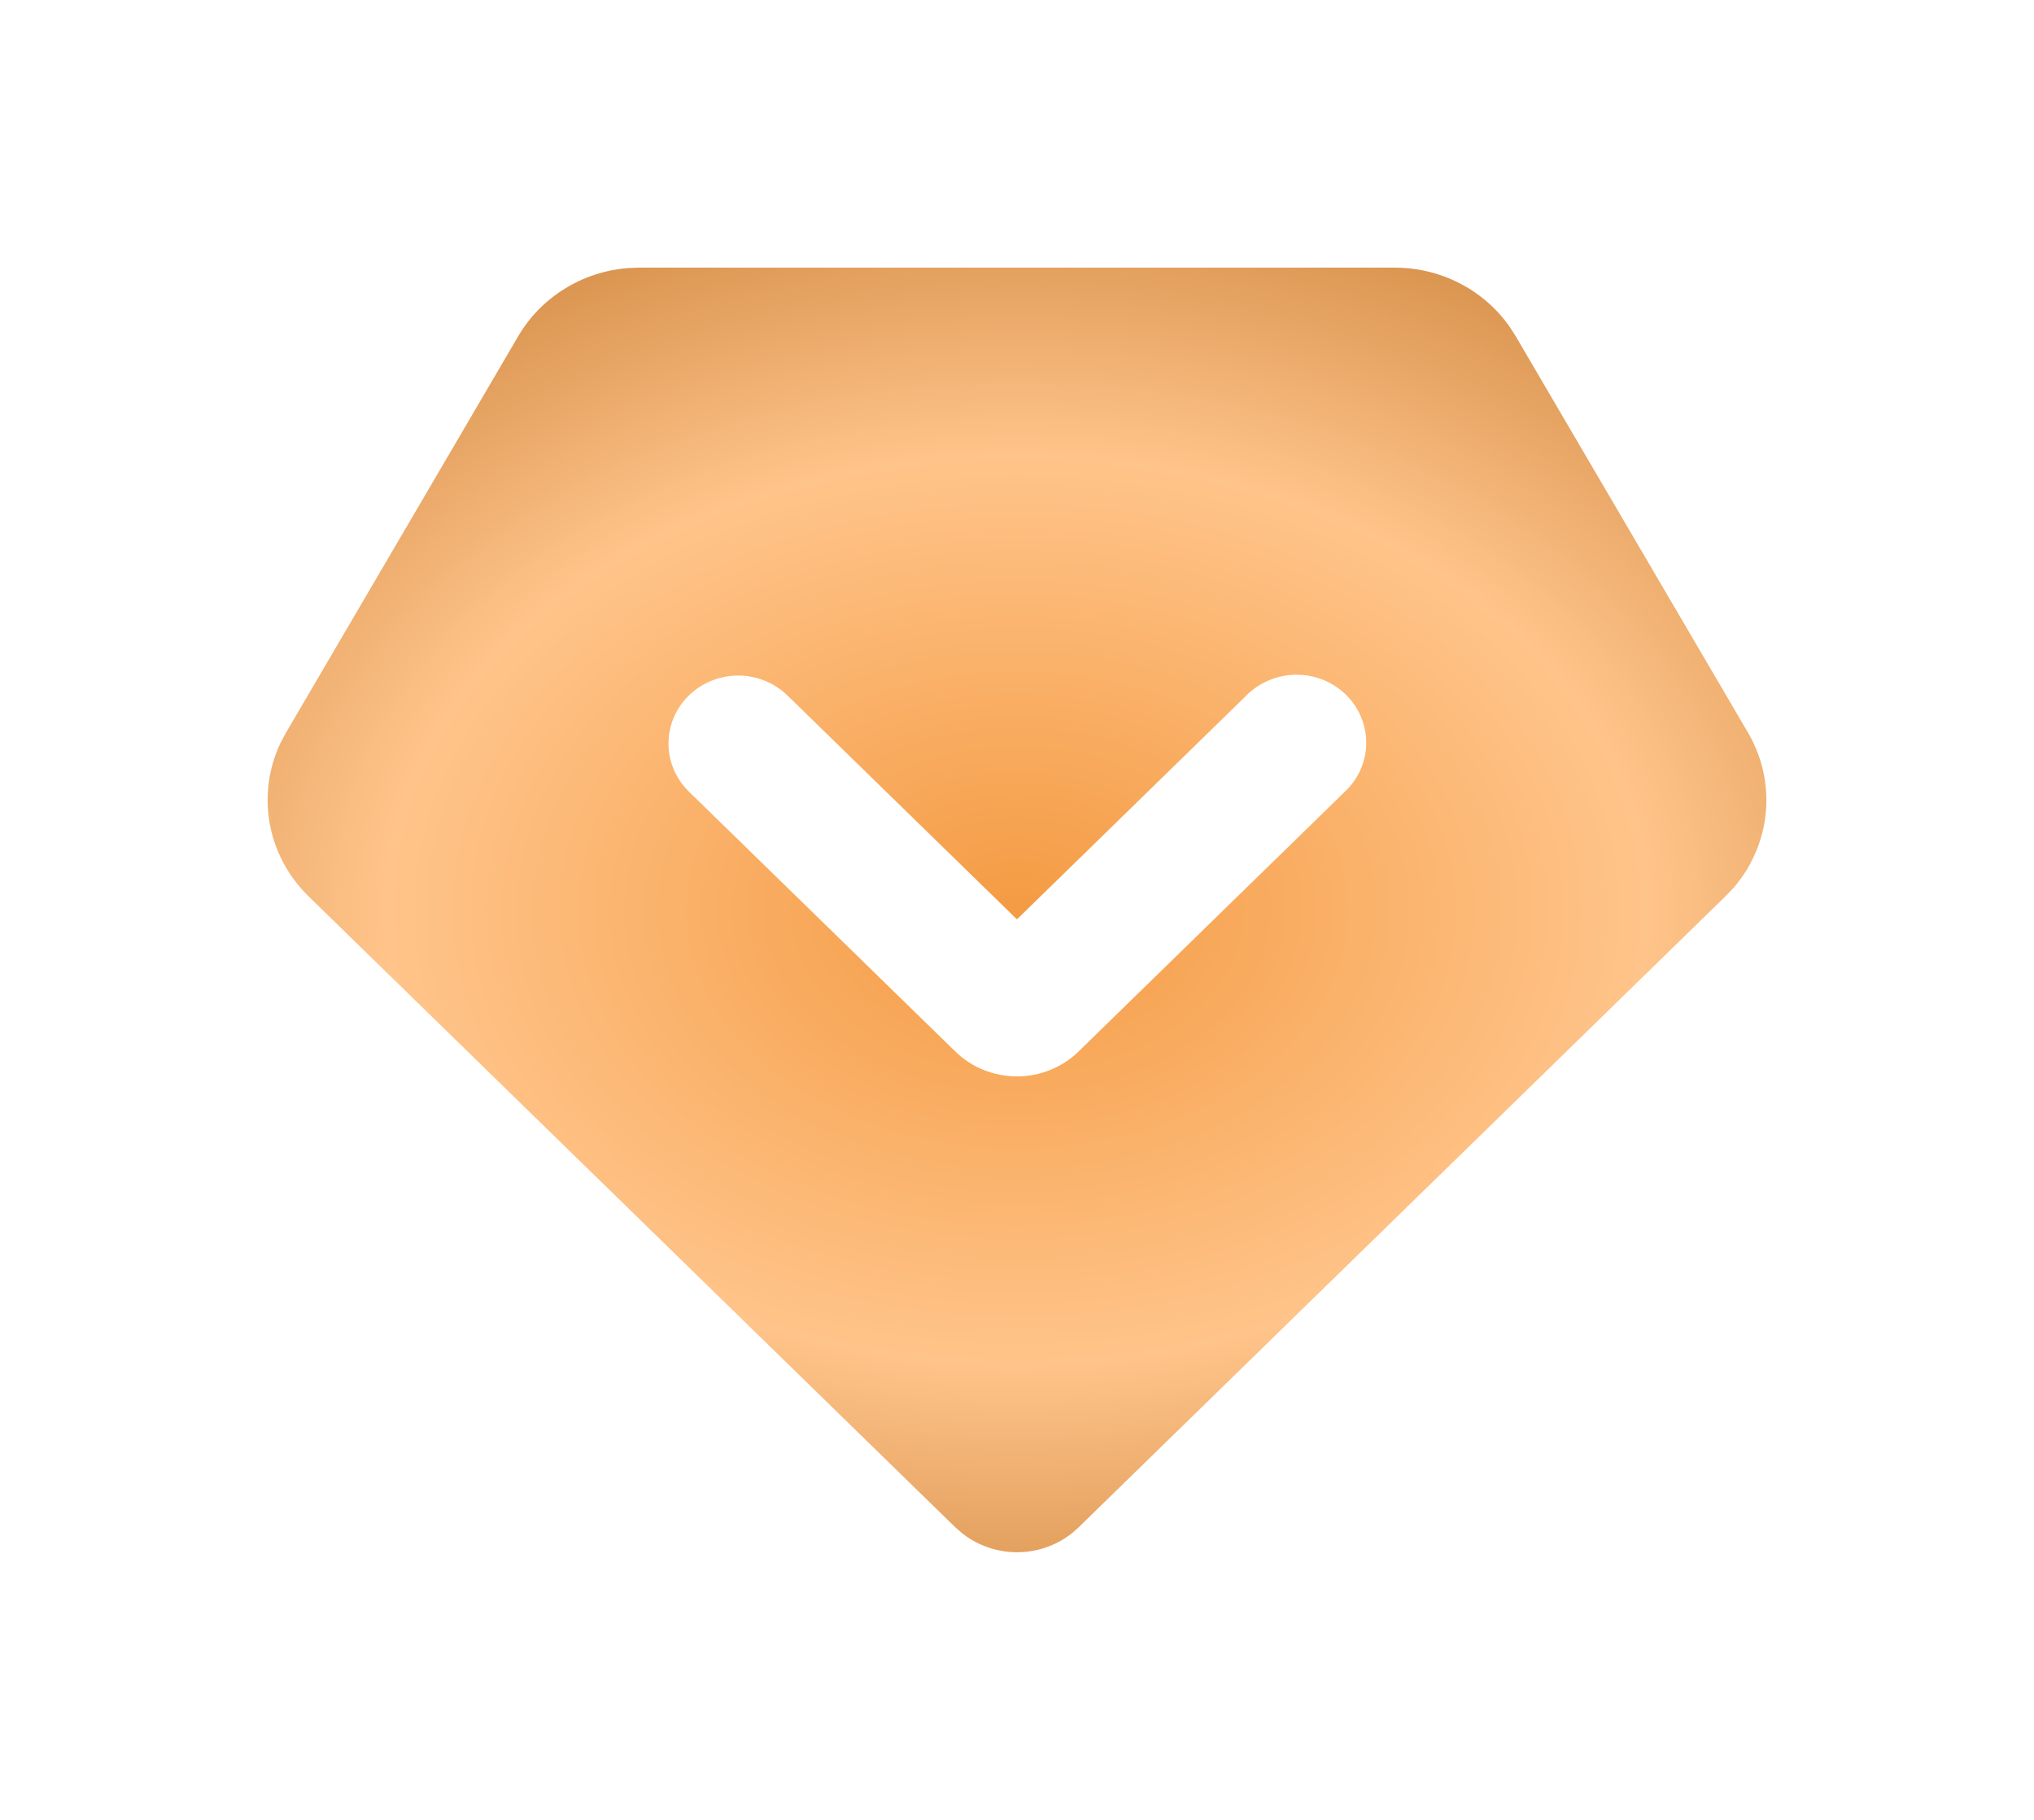 <svg width="38" height="34" viewBox="0 0 38 34" fill="none" xmlns="http://www.w3.org/2000/svg">
<g filter="url(#filter0_d_715_3289)">
<path fill-rule="evenodd" clip-rule="evenodd" d="M26.056 1.14072e-08C26.478 -3.90654e-05 26.895 0.1 27.269 0.292C27.643 0.484 27.963 0.763 28.203 1.103L28.316 1.28L32.657 8.688C32.922 9.14 33.038 9.661 32.989 10.18C32.941 10.698 32.73 11.19 32.386 11.588L32.237 11.744L20.151 23.535C19.868 23.812 19.489 23.976 19.089 23.998C18.689 24.019 18.295 23.895 17.982 23.651L17.849 23.536L5.763 11.744C5.386 11.376 5.133 10.903 5.04 10.391C4.947 9.878 5.017 9.35 5.242 8.877L5.344 8.687L9.683 1.279C9.893 0.921 10.189 0.618 10.546 0.397C10.902 0.175 11.309 0.042 11.73 0.008L11.942 1.14072e-08H26.056ZM12.87 7.993C12.626 8.231 12.489 8.554 12.489 8.891C12.489 9.228 12.626 9.551 12.87 9.789L17.848 14.645C17.999 14.793 18.178 14.91 18.376 14.989C18.573 15.069 18.785 15.11 18.999 15.11C19.213 15.11 19.424 15.069 19.622 14.989C19.819 14.91 19.999 14.793 20.15 14.645L25.127 9.789C25.252 9.672 25.351 9.532 25.419 9.377C25.487 9.222 25.523 9.055 25.525 8.887C25.526 8.718 25.493 8.551 25.428 8.395C25.362 8.239 25.266 8.097 25.143 7.977C25.021 7.858 24.876 7.764 24.716 7.7C24.556 7.636 24.384 7.604 24.211 7.606C24.039 7.607 23.868 7.642 23.709 7.709C23.55 7.775 23.406 7.872 23.286 7.993L18.999 12.176L14.711 7.993C14.467 7.755 14.136 7.621 13.791 7.621C13.446 7.621 13.115 7.755 12.87 7.993Z" fill="url(#paint0_angular_715_3289)"/>
</g>
<defs>
<filter id="filter0_d_715_3289" x="0" y="0" width="38" height="34" filterUnits="userSpaceOnUse" color-interpolation-filters="sRGB">
<feFlood flood-opacity="0" result="BackgroundImageFix"/>
<feColorMatrix in="SourceAlpha" type="matrix" values="0 0 0 0 0 0 0 0 0 0 0 0 0 0 0 0 0 0 127 0" result="hardAlpha"/>
<feOffset dy="5"/>
<feGaussianBlur stdDeviation="2.5"/>
<feComposite in2="hardAlpha" operator="out"/>
<feColorMatrix type="matrix" values="0 0 0 0 0 0 0 0 0 0 0 0 0 0 0 0 0 0 0.25 0"/>
<feBlend mode="normal" in2="BackgroundImageFix" result="effect1_dropShadow_715_3289"/>
<feBlend mode="normal" in="SourceGraphic" in2="effect1_dropShadow_715_3289" result="shape"/>
</filter>
<radialGradient id="paint0_angular_715_3289" cx="0" cy="0" r="1" gradientUnits="userSpaceOnUse" gradientTransform="translate(19 12) rotate(-90) scale(39.652 56.118)">
<stop stop-color="#F49B43"/>
<stop offset="0.213" stop-color="#FFC48A"/>
<stop offset="0.496" stop-color="#A75300"/>
<stop offset="0.778" stop-color="#FFC48A"/>
</radialGradient>
</defs>
</svg>
